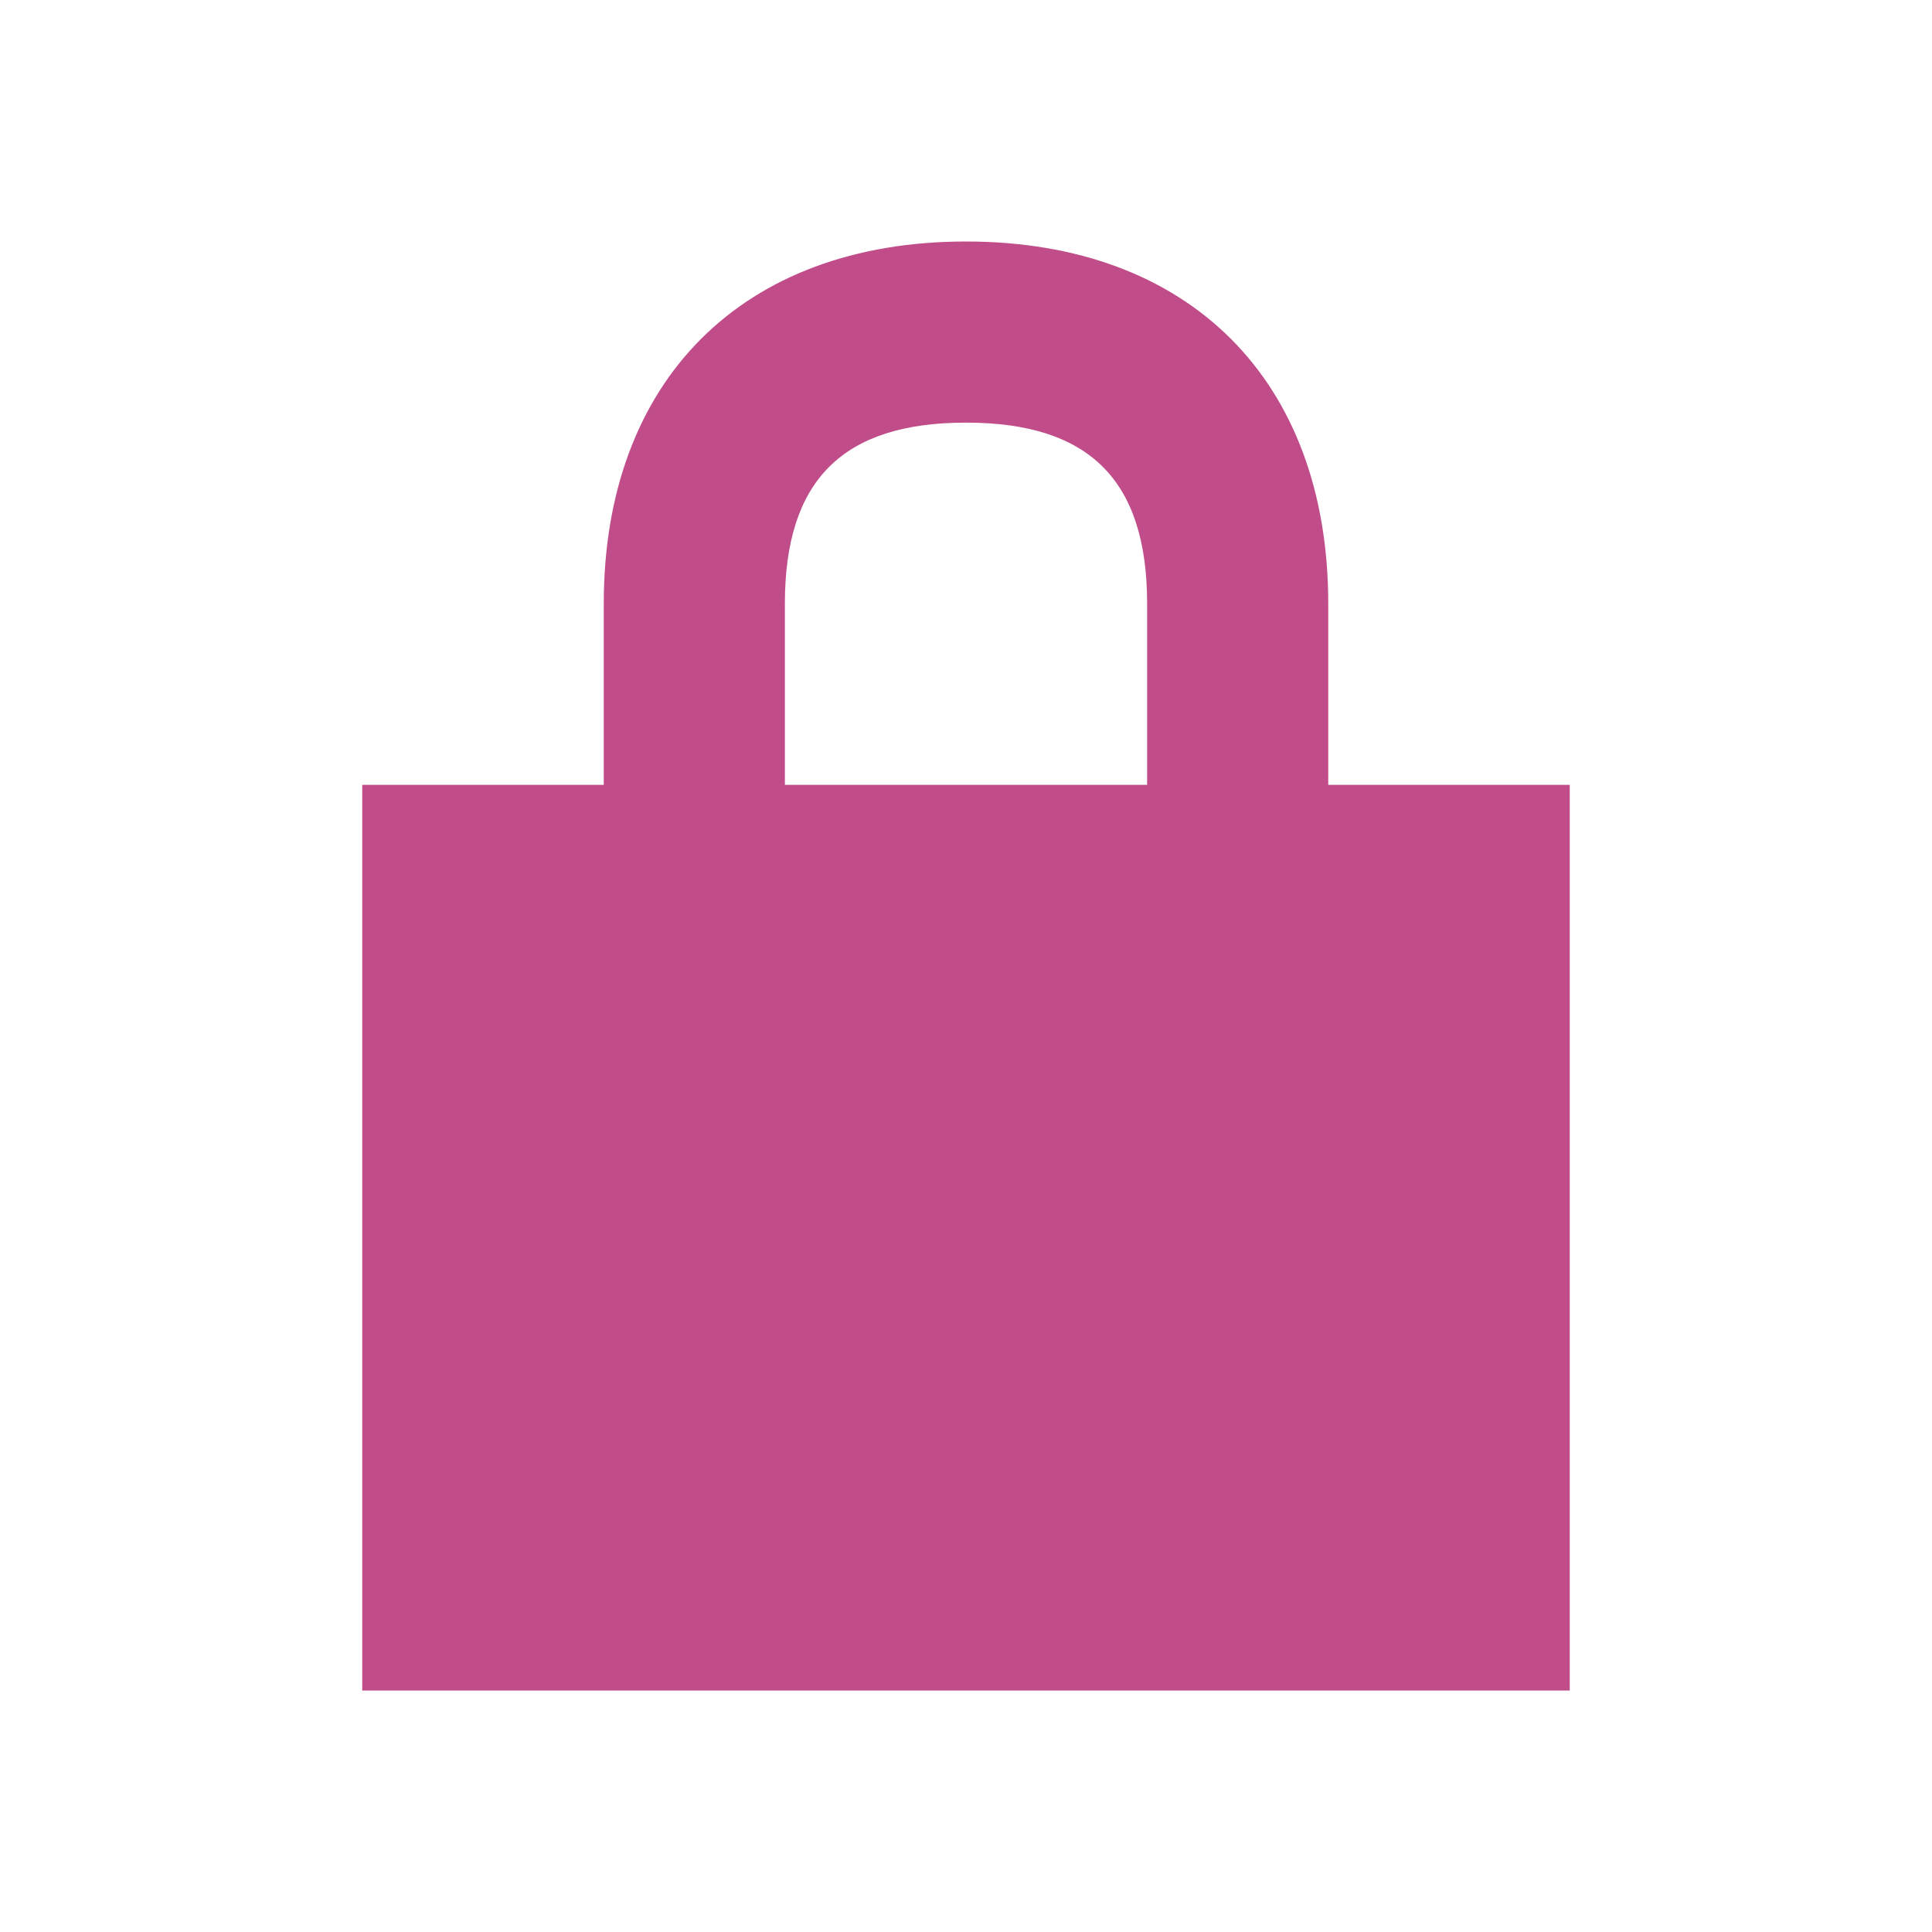 <svg xmlns="http://www.w3.org/2000/svg"  viewBox="0 0 64 64"><defs fill="#C14C8A" /><path  d="m44,26v-6c0-7.4-4.6-12-12-12s-12,4.6-12,12v6h-8v30h40v-30h-8Zm-18-6c0-4.09,1.91-6,6-6s6,1.91,6,6v6h-12v-6Z" fill="#C14C8A" /></svg>